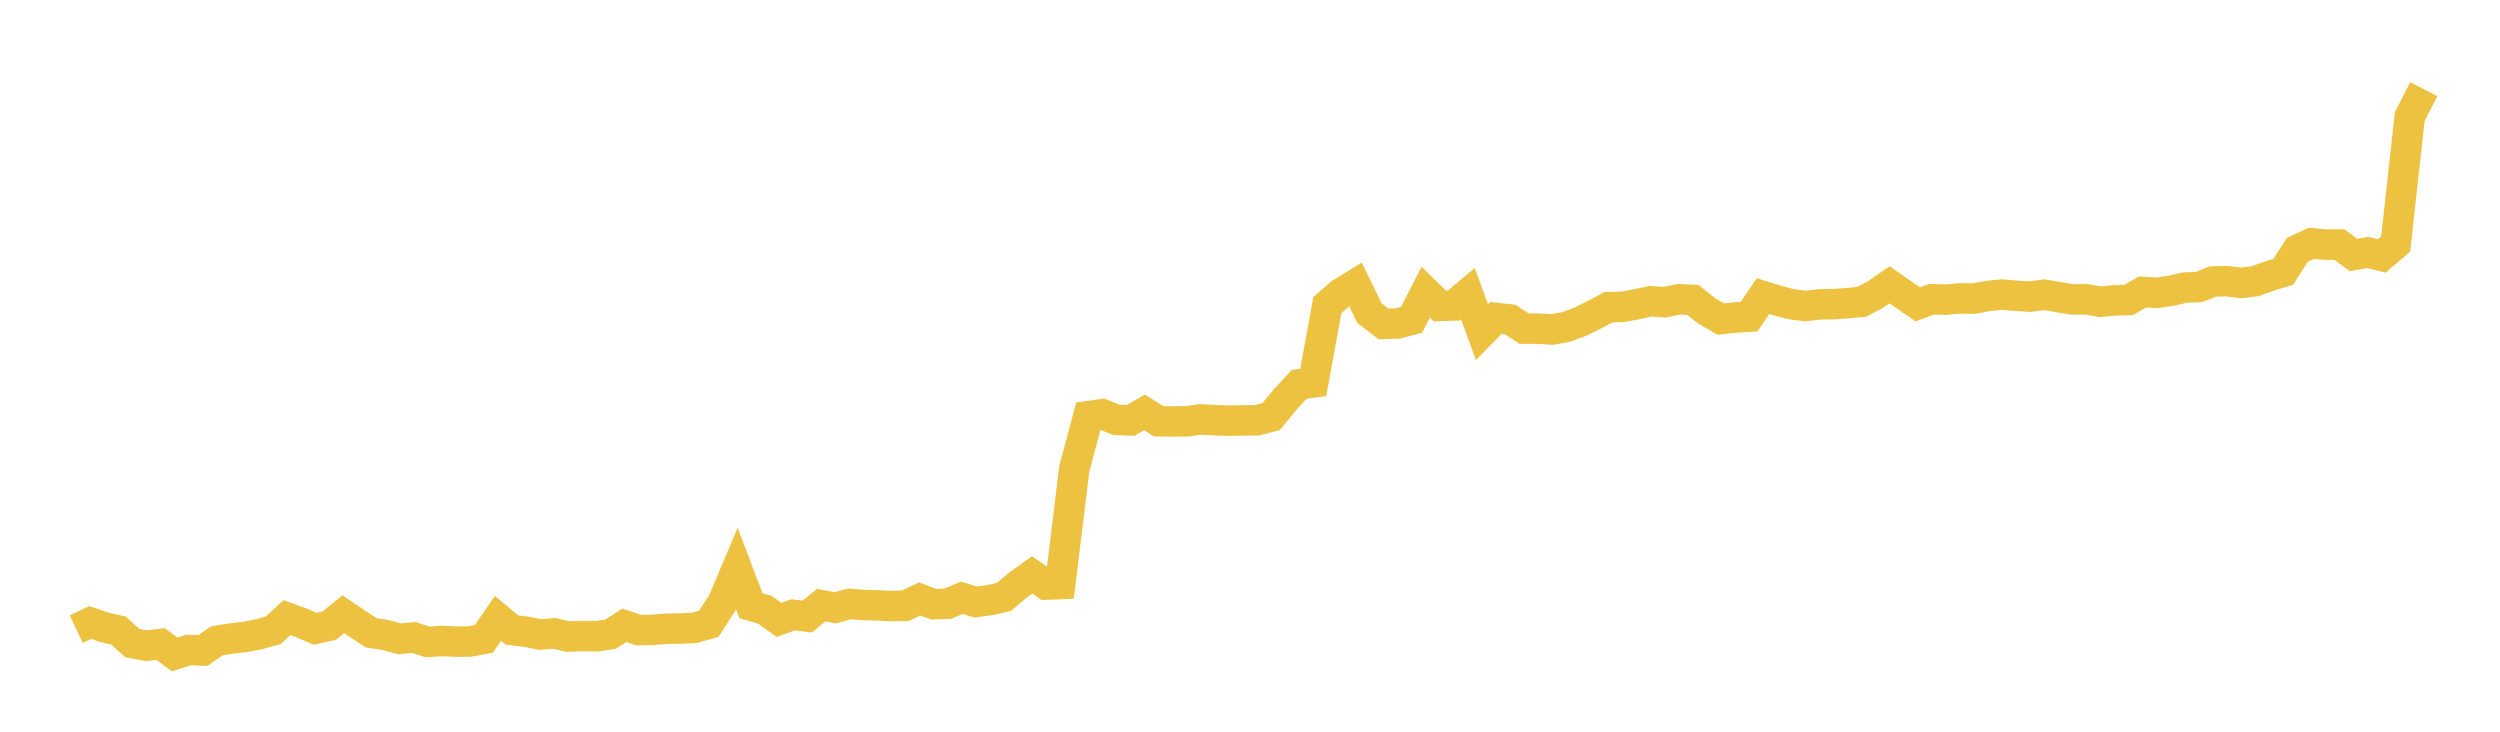 <svg width="164" height="48" xmlns="http://www.w3.org/2000/svg" xmlns:xlink="http://www.w3.org/1999/xlink"><path fill="none" stroke="rgb(237,194,64)" stroke-width="2" d="M5,41.274L5.922,40.837L6.844,41.152L7.766,41.36L8.689,42.188L9.611,42.358L10.533,42.249L11.455,42.931L12.377,42.638L13.299,42.674L14.222,42.041L15.144,41.886L16.066,41.787L16.988,41.609L17.91,41.352L18.832,40.516L19.754,40.853L20.677,41.25L21.599,41.044L22.521,40.296L23.443,40.917L24.365,41.522L25.287,41.658L26.21,41.91L27.132,41.815L28.054,42.112L28.976,42.048L29.898,42.09L30.82,42.086L31.743,41.911L32.665,40.562L33.587,41.333L34.509,41.442L35.431,41.628L36.353,41.551L37.275,41.76L38.198,41.724L39.12,41.739L40.042,41.606L40.964,41.023L41.886,41.337L42.808,41.317L43.731,41.247L44.653,41.229L45.575,41.186L46.497,40.92L47.419,39.491L48.341,37.309L49.263,39.734L50.186,40.006L51.108,40.664L52.03,40.332L52.952,40.449L53.874,39.698L54.796,39.874L55.719,39.615L56.641,39.687L57.563,39.712L58.485,39.76L59.407,39.731L60.329,39.291L61.251,39.637L62.174,39.603L63.096,39.213L64.018,39.491L64.94,39.367L65.862,39.153L66.784,38.373L67.707,37.711L68.629,38.352L69.551,38.313L70.473,30.757L71.395,27.301L72.317,27.169L73.24,27.543L74.162,27.581L75.084,27.048L76.006,27.637L76.928,27.648L77.85,27.639L78.772,27.511L79.695,27.567L80.617,27.597L81.539,27.578L82.461,27.57L83.383,27.329L84.305,26.211L85.228,25.212L86.15,25.091L87.072,20.017L87.994,19.219L88.916,18.653L89.838,20.543L90.76,21.247L91.683,21.224L92.605,20.974L93.527,19.165L94.449,20.069L95.371,20.039L96.293,19.263L97.216,21.789L98.138,20.856L99.06,20.958L99.982,21.559L100.904,21.56L101.826,21.617L102.749,21.444L103.671,21.105L104.593,20.646L105.515,20.152L106.437,20.129L107.359,19.958L108.281,19.763L109.204,19.829L110.126,19.63L111.048,19.675L111.97,20.405L112.892,20.937L113.814,20.826L114.737,20.777L115.659,19.425L116.581,19.714L117.503,19.955L118.425,20.076L119.347,19.966L120.269,19.952L121.192,19.888L122.114,19.803L123.036,19.318L123.958,18.683L124.88,19.325L125.802,19.965L126.725,19.63L127.647,19.659L128.569,19.577L129.491,19.587L130.413,19.418L131.335,19.324L132.257,19.403L133.18,19.457L134.102,19.335L135.024,19.493L135.946,19.645L136.868,19.634L137.79,19.797L138.713,19.706L139.635,19.678L140.557,19.149L141.479,19.21L142.401,19.076L143.323,18.866L144.246,18.83L145.168,18.468L146.09,18.445L147.012,18.561L147.934,18.449L148.856,18.114L149.778,17.834L150.701,16.394L151.623,15.96L152.545,16.047L153.467,16.04L154.389,16.729L155.311,16.557L156.234,16.791L157.156,16.009L158.078,7.654L159,5.851"></path></svg>